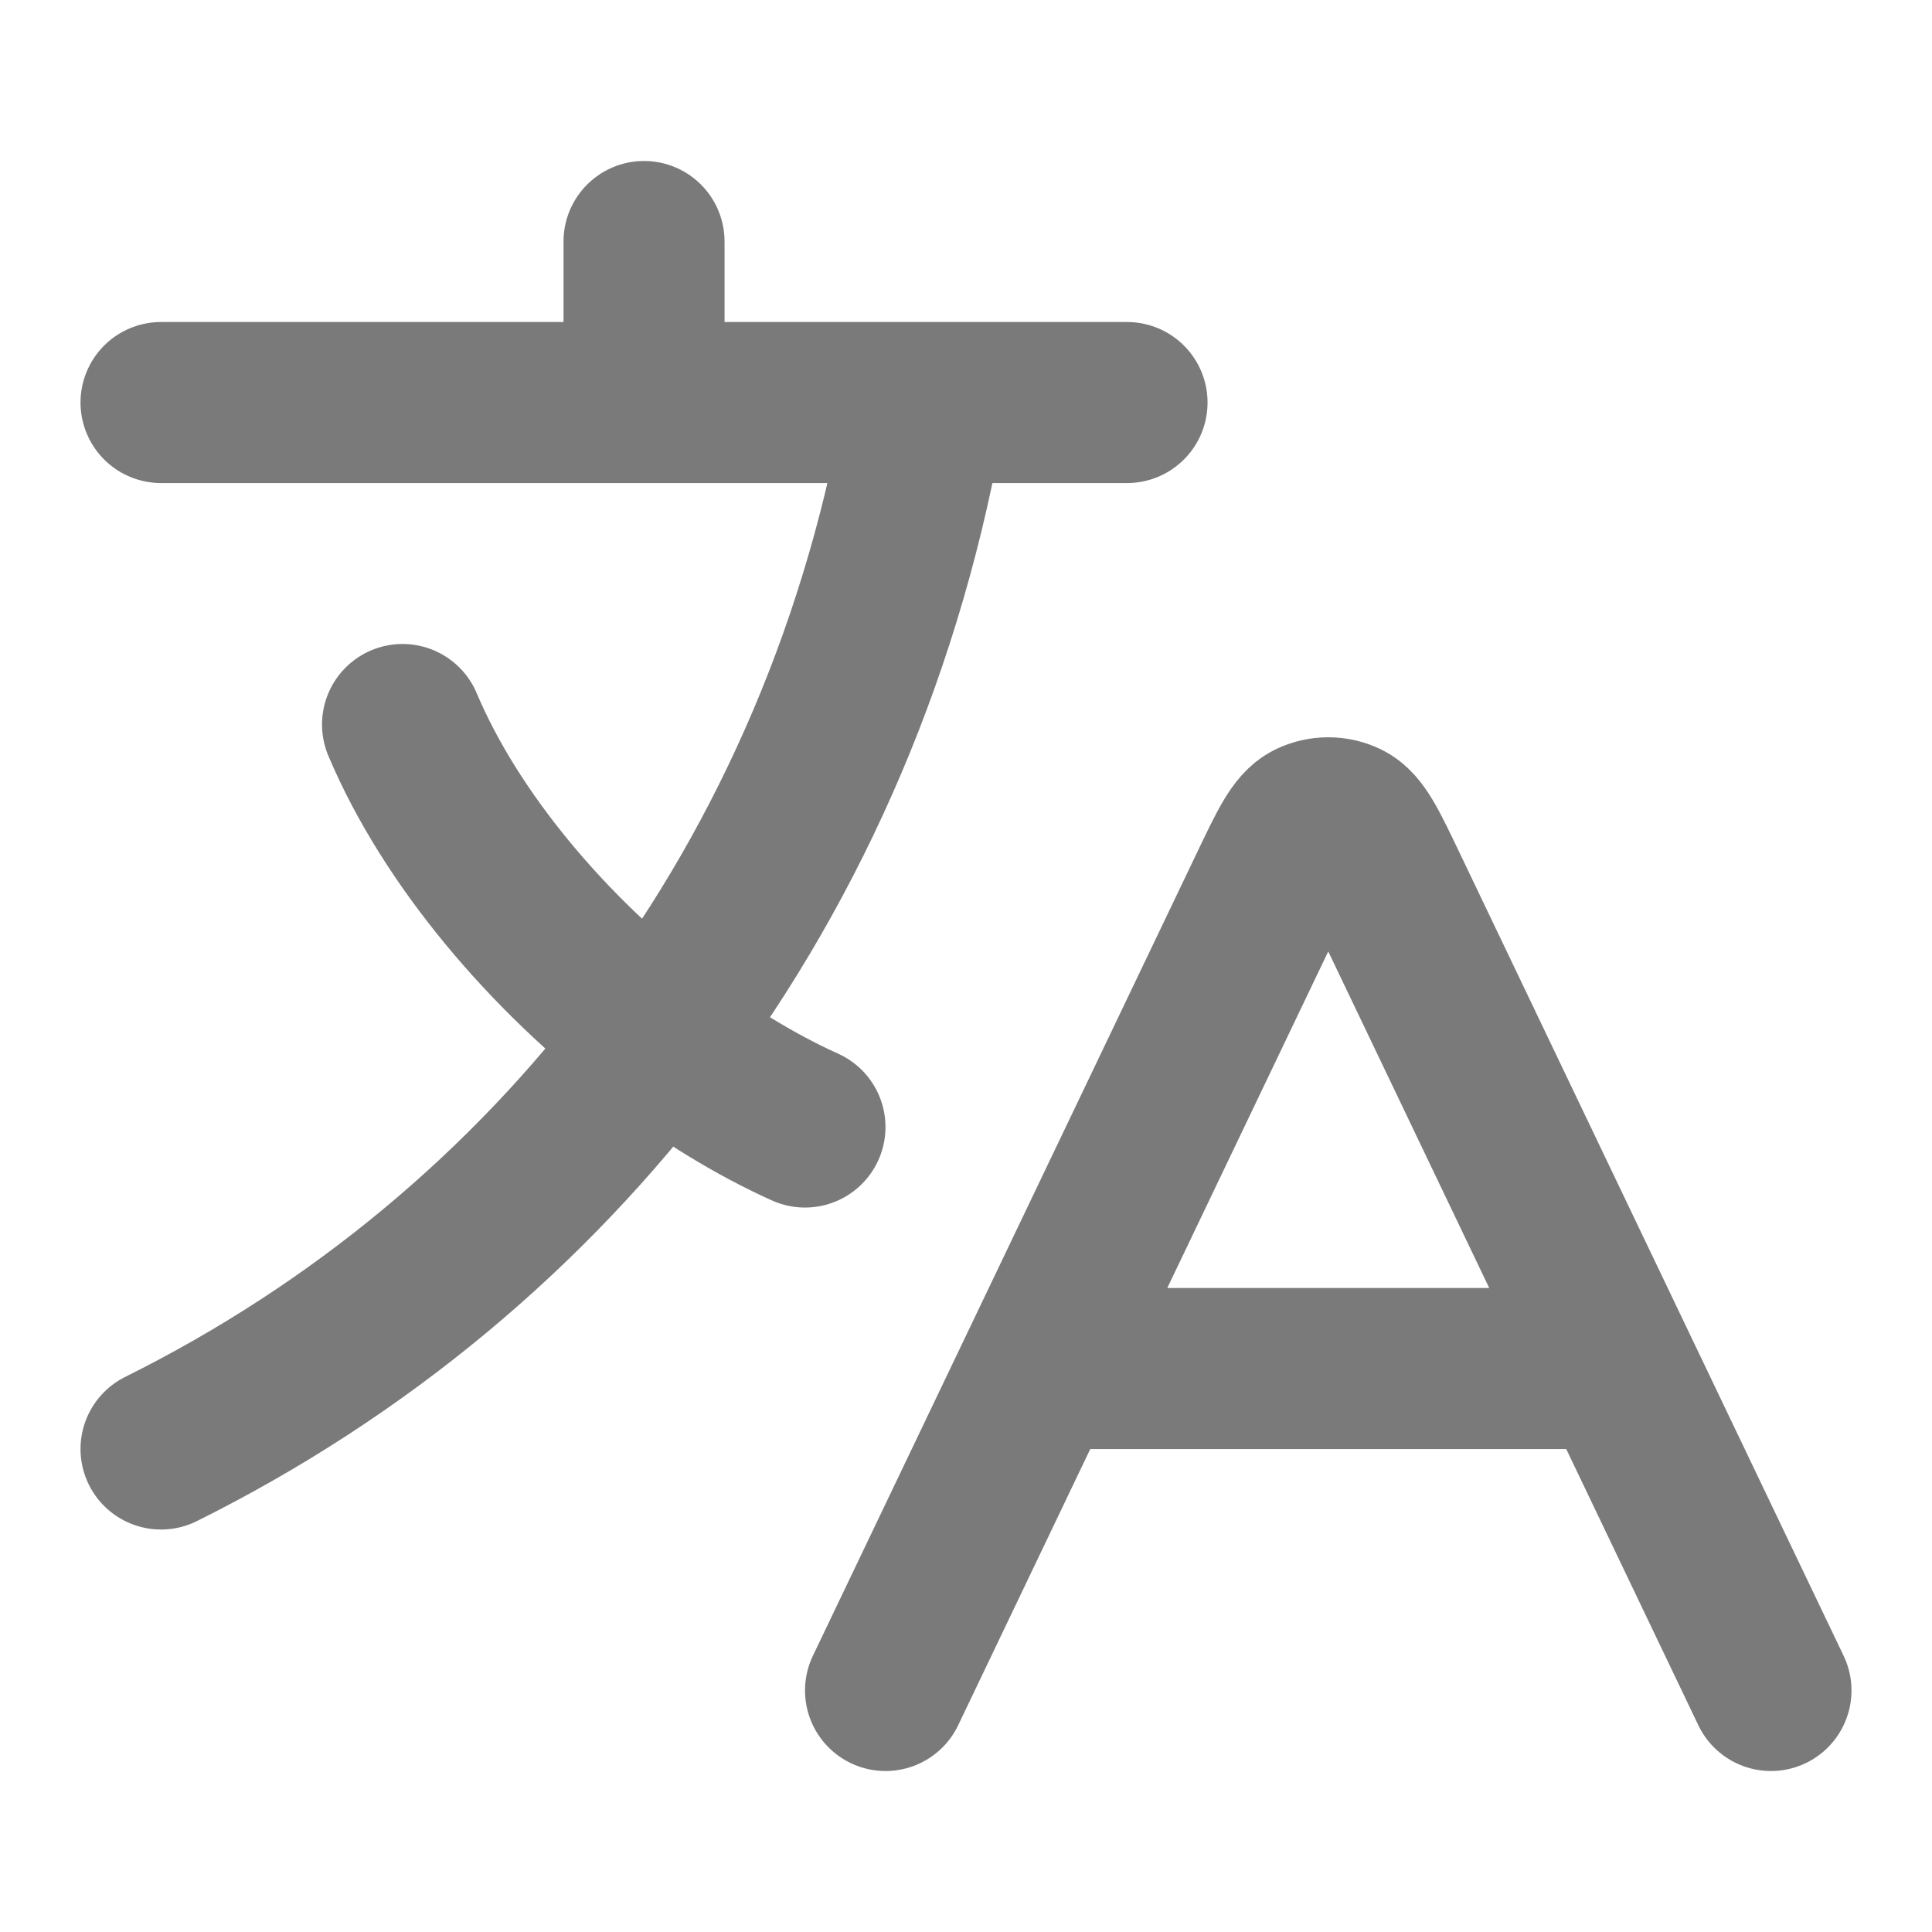 <svg width="20" height="20" viewBox="0 0 20 20" fill="none" xmlns="http://www.w3.org/2000/svg">
<path d="M10.761 14.167H16.739M10.761 14.167L9.167 17.5M10.761 14.167L13.149 9.174C13.341 8.772 13.437 8.571 13.569 8.507C13.683 8.452 13.817 8.452 13.931 8.507C14.063 8.571 14.159 8.772 14.351 9.174L16.739 14.167M16.739 14.167L18.333 17.5M1.667 4.167H6.667M6.667 4.167H9.583M6.667 4.167V2.5M9.583 4.167H11.667M9.583 4.167C9.17 6.631 8.21 8.863 6.805 10.737M8.333 11.667C7.823 11.437 7.302 11.118 6.805 10.737M6.805 10.737C5.677 9.873 4.669 8.689 4.167 7.5M6.805 10.737C5.467 12.519 3.726 13.976 1.667 15" stroke="#7A7A7A" stroke-width="1.667" stroke-linecap="round" stroke-linejoin="round"/>
</svg>
